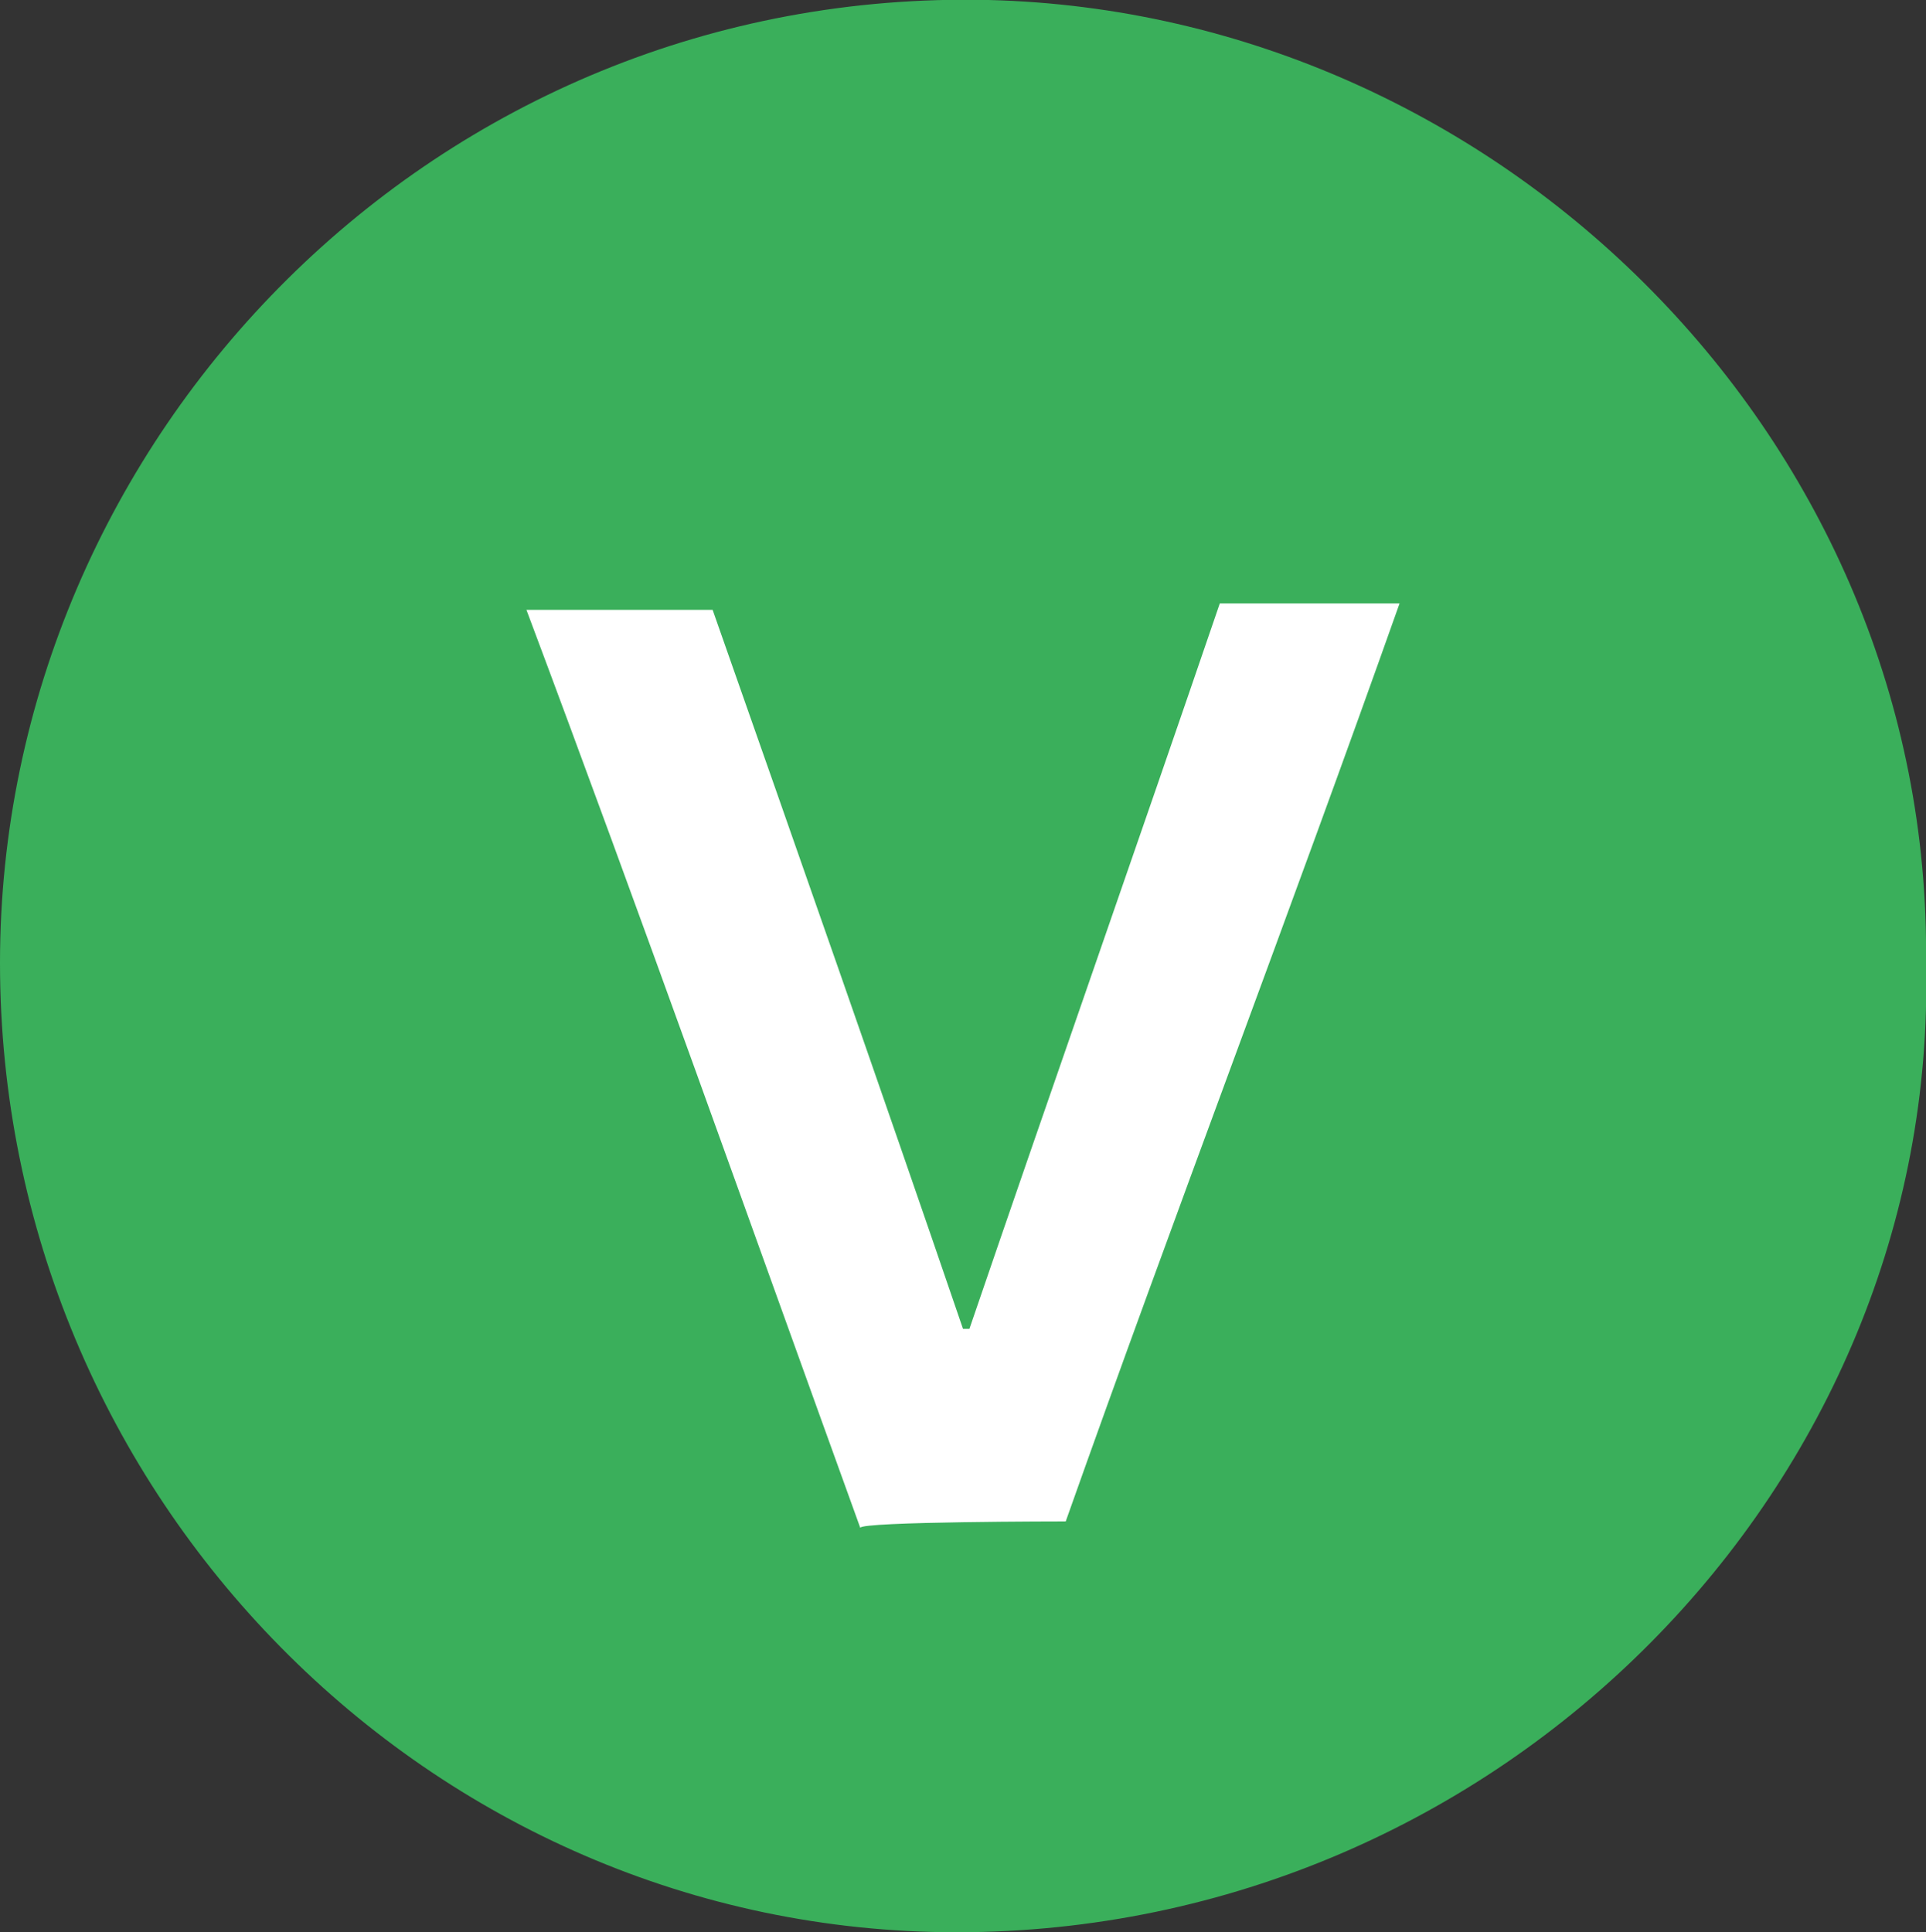 <?xml version="1.0" encoding="UTF-8"?> <svg xmlns="http://www.w3.org/2000/svg" xmlns:xlink="http://www.w3.org/1999/xlink" version="1.1" id="Capa_1" x="0px" y="0px" viewBox="0 0 30 30.1" style="enable-background:new 0 0 30 30.1;" xml:space="preserve"><rect x="0" y="0" width="30" height="30.1" fill="#333333" stroke="none"/> <style type="text/css"> .st0{fill:#FFFFFF;} .st1{fill:#3AAF5B;} </style> <circle class="st0" cx="15" cy="14.9" r="13.8"></circle> <path class="st1" d="M30,15c0.2,8.1-6.6,15.1-15.1,15.1C6.7,30.1,0,23.3,0,15C0,6.8,6.8-0.2,15.4,0C23.4,0.2,30.1,6.9,30,15z M16.6,23.7c1.7-4.8,3.5-9.5,5.2-14.3H19c-1.3,3.8-2.6,7.5-3.9,11.3H15c-1.3-3.8-2.6-7.5-3.9-11.2H8.2c1.8,4.8,3.5,9.6,5.2,14.3 C13.4,23.7,16.6,23.7,16.6,23.7z"></path> </svg> 